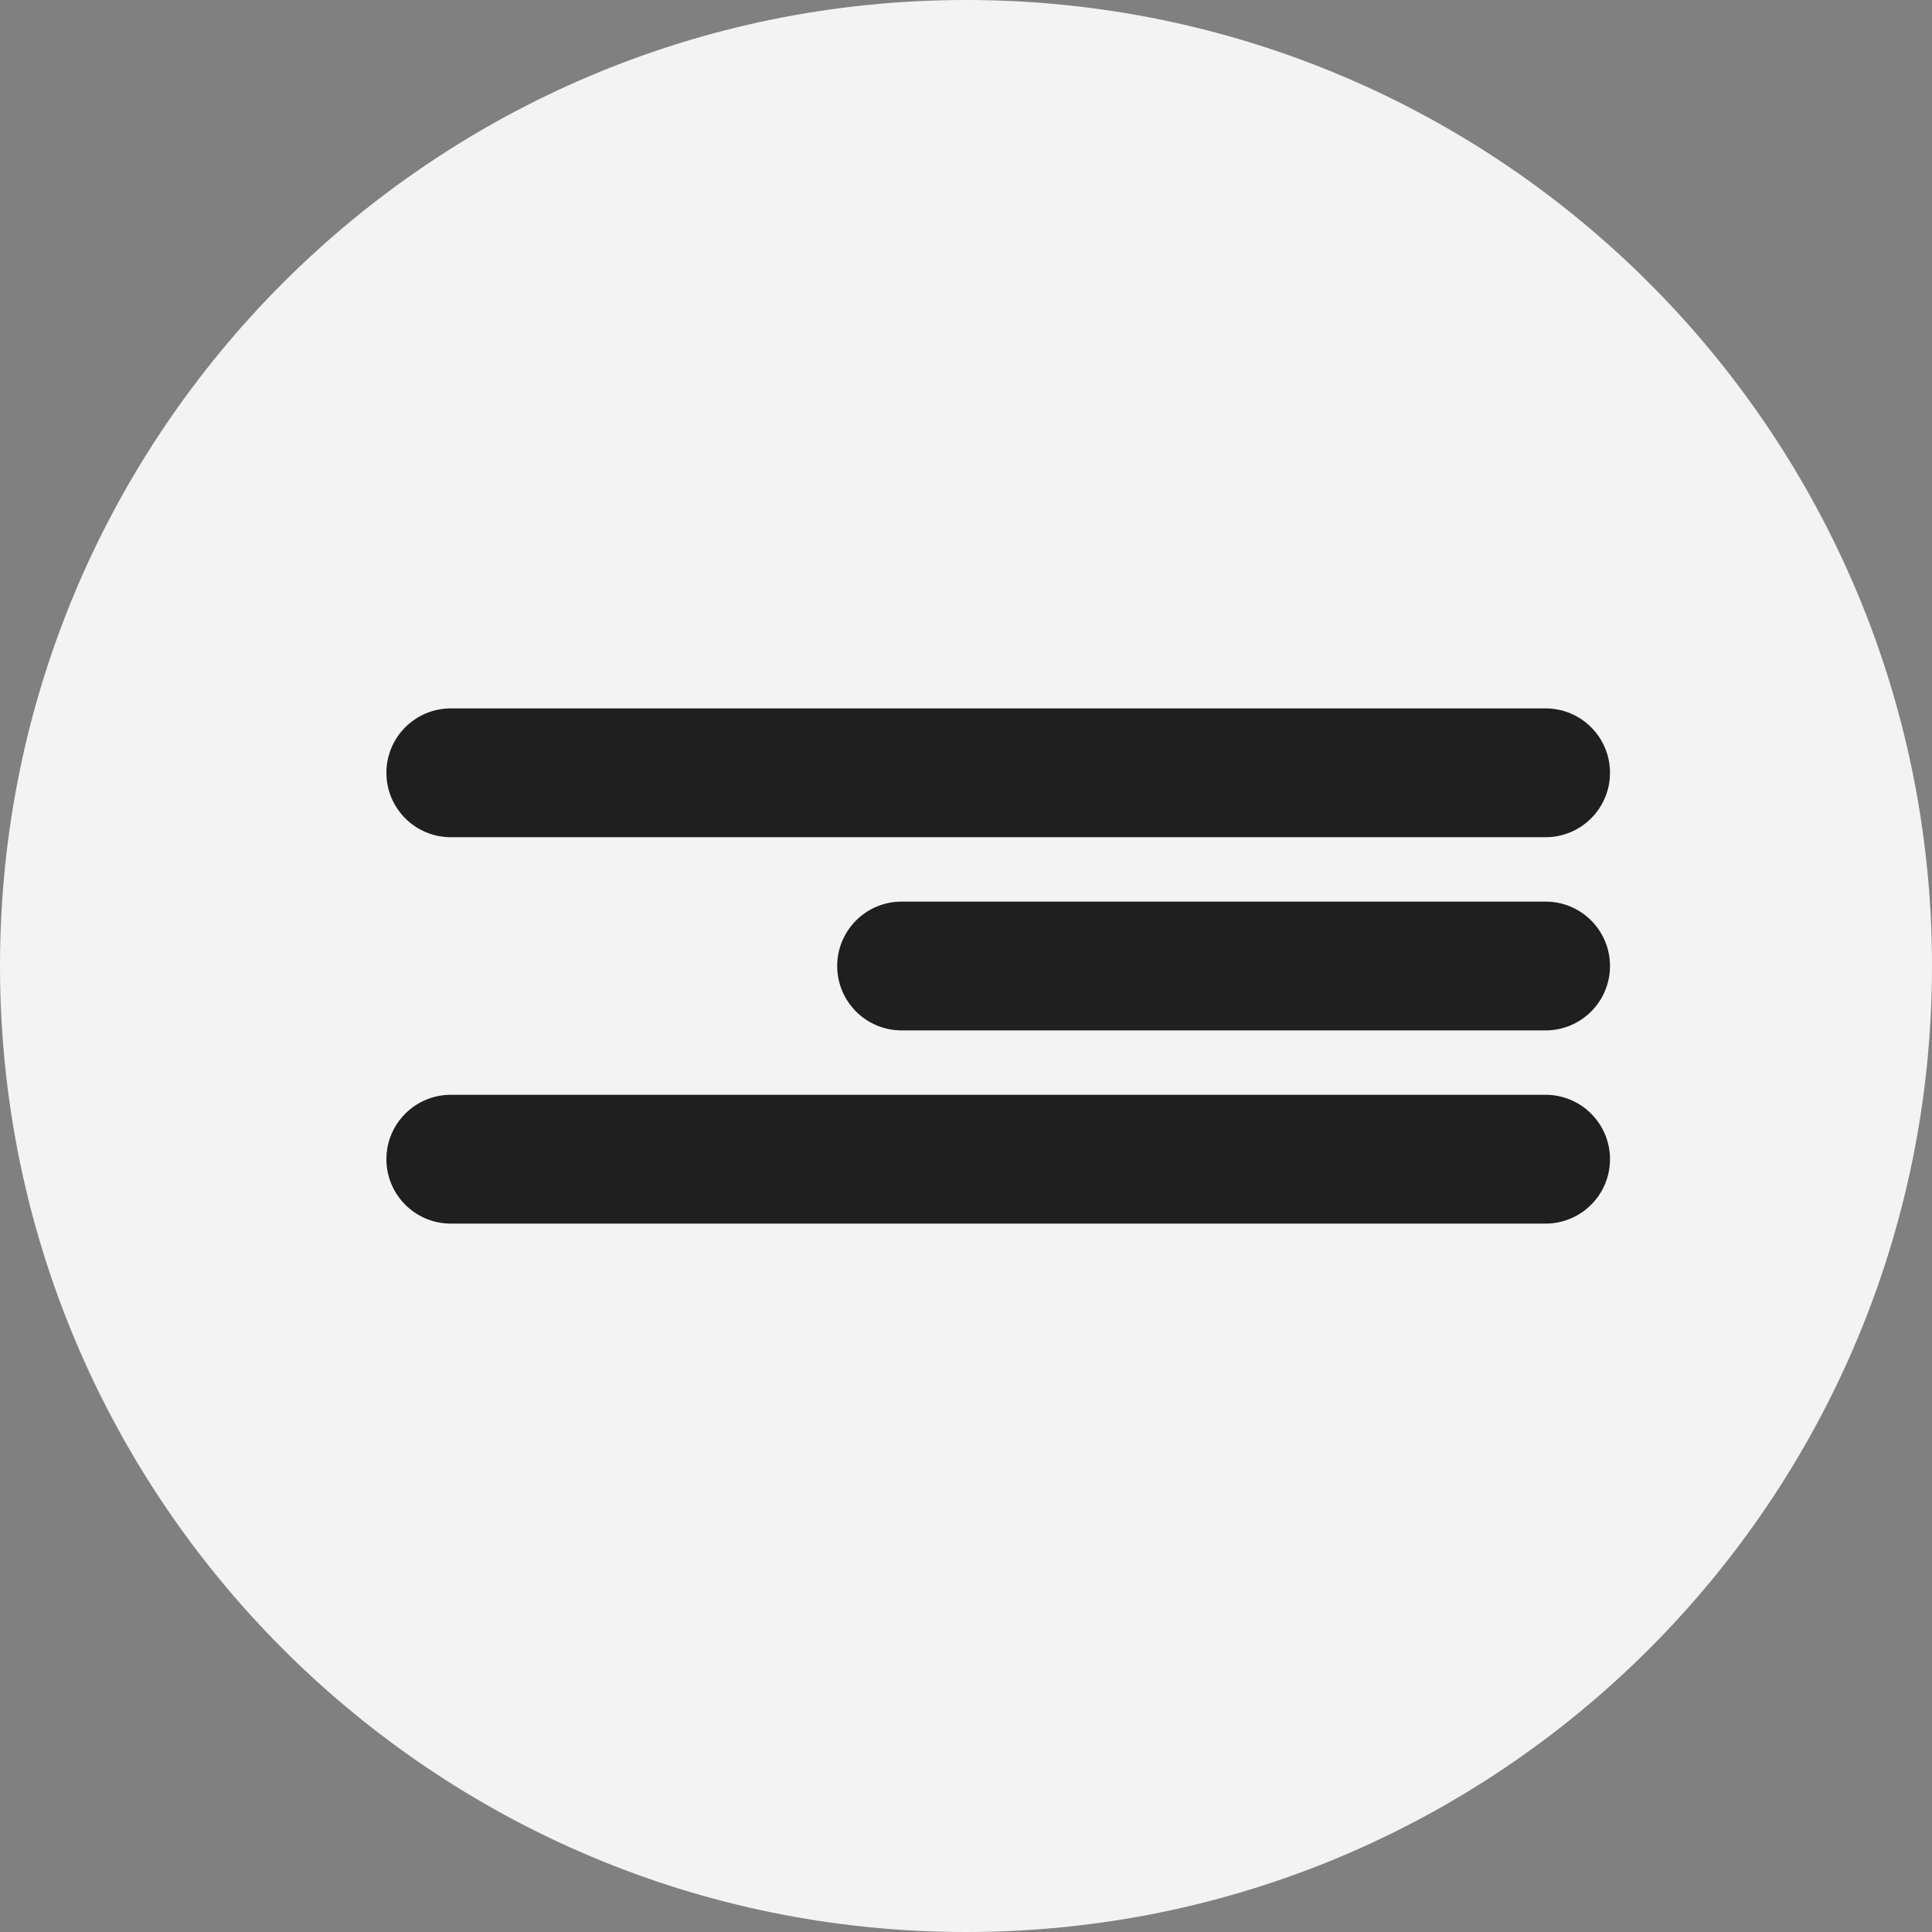 <?xml version="1.0" encoding="UTF-8"?> <svg xmlns="http://www.w3.org/2000/svg" width="30" height="30" viewBox="0 0 30 30" fill="none"><rect x="0" y="0" width="30" height="30" fill="#808080" stroke="none"/> <path d="M0 15C0 6.716 6.716 0 15 0C23.284 0 30 6.716 30 15C30 23.284 23.284 30 15 30C6.716 30 0 23.284 0 15Z" fill="#F3F3F3"></path> <path d="M6 12C6 11.448 6.448 11 7 11H24C24.552 11 25 11.448 25 12C25 12.552 24.552 13 24 13H7C6.448 13 6 12.552 6 12Z" fill="#1F1F1F"></path> <path d="M13 15C13 14.448 13.448 14 14 14H24C24.552 14 25 14.448 25 15C25 15.552 24.552 16 24 16H14C13.448 16 13 15.552 13 15Z" fill="#1F1F1F"></path> <path d="M6 18C6 17.448 6.448 17 7 17H24C24.552 17 25 17.448 25 18C25 18.552 24.552 19 24 19H7C6.448 19 6 18.552 6 18Z" fill="#1F1F1F"></path> </svg> 
